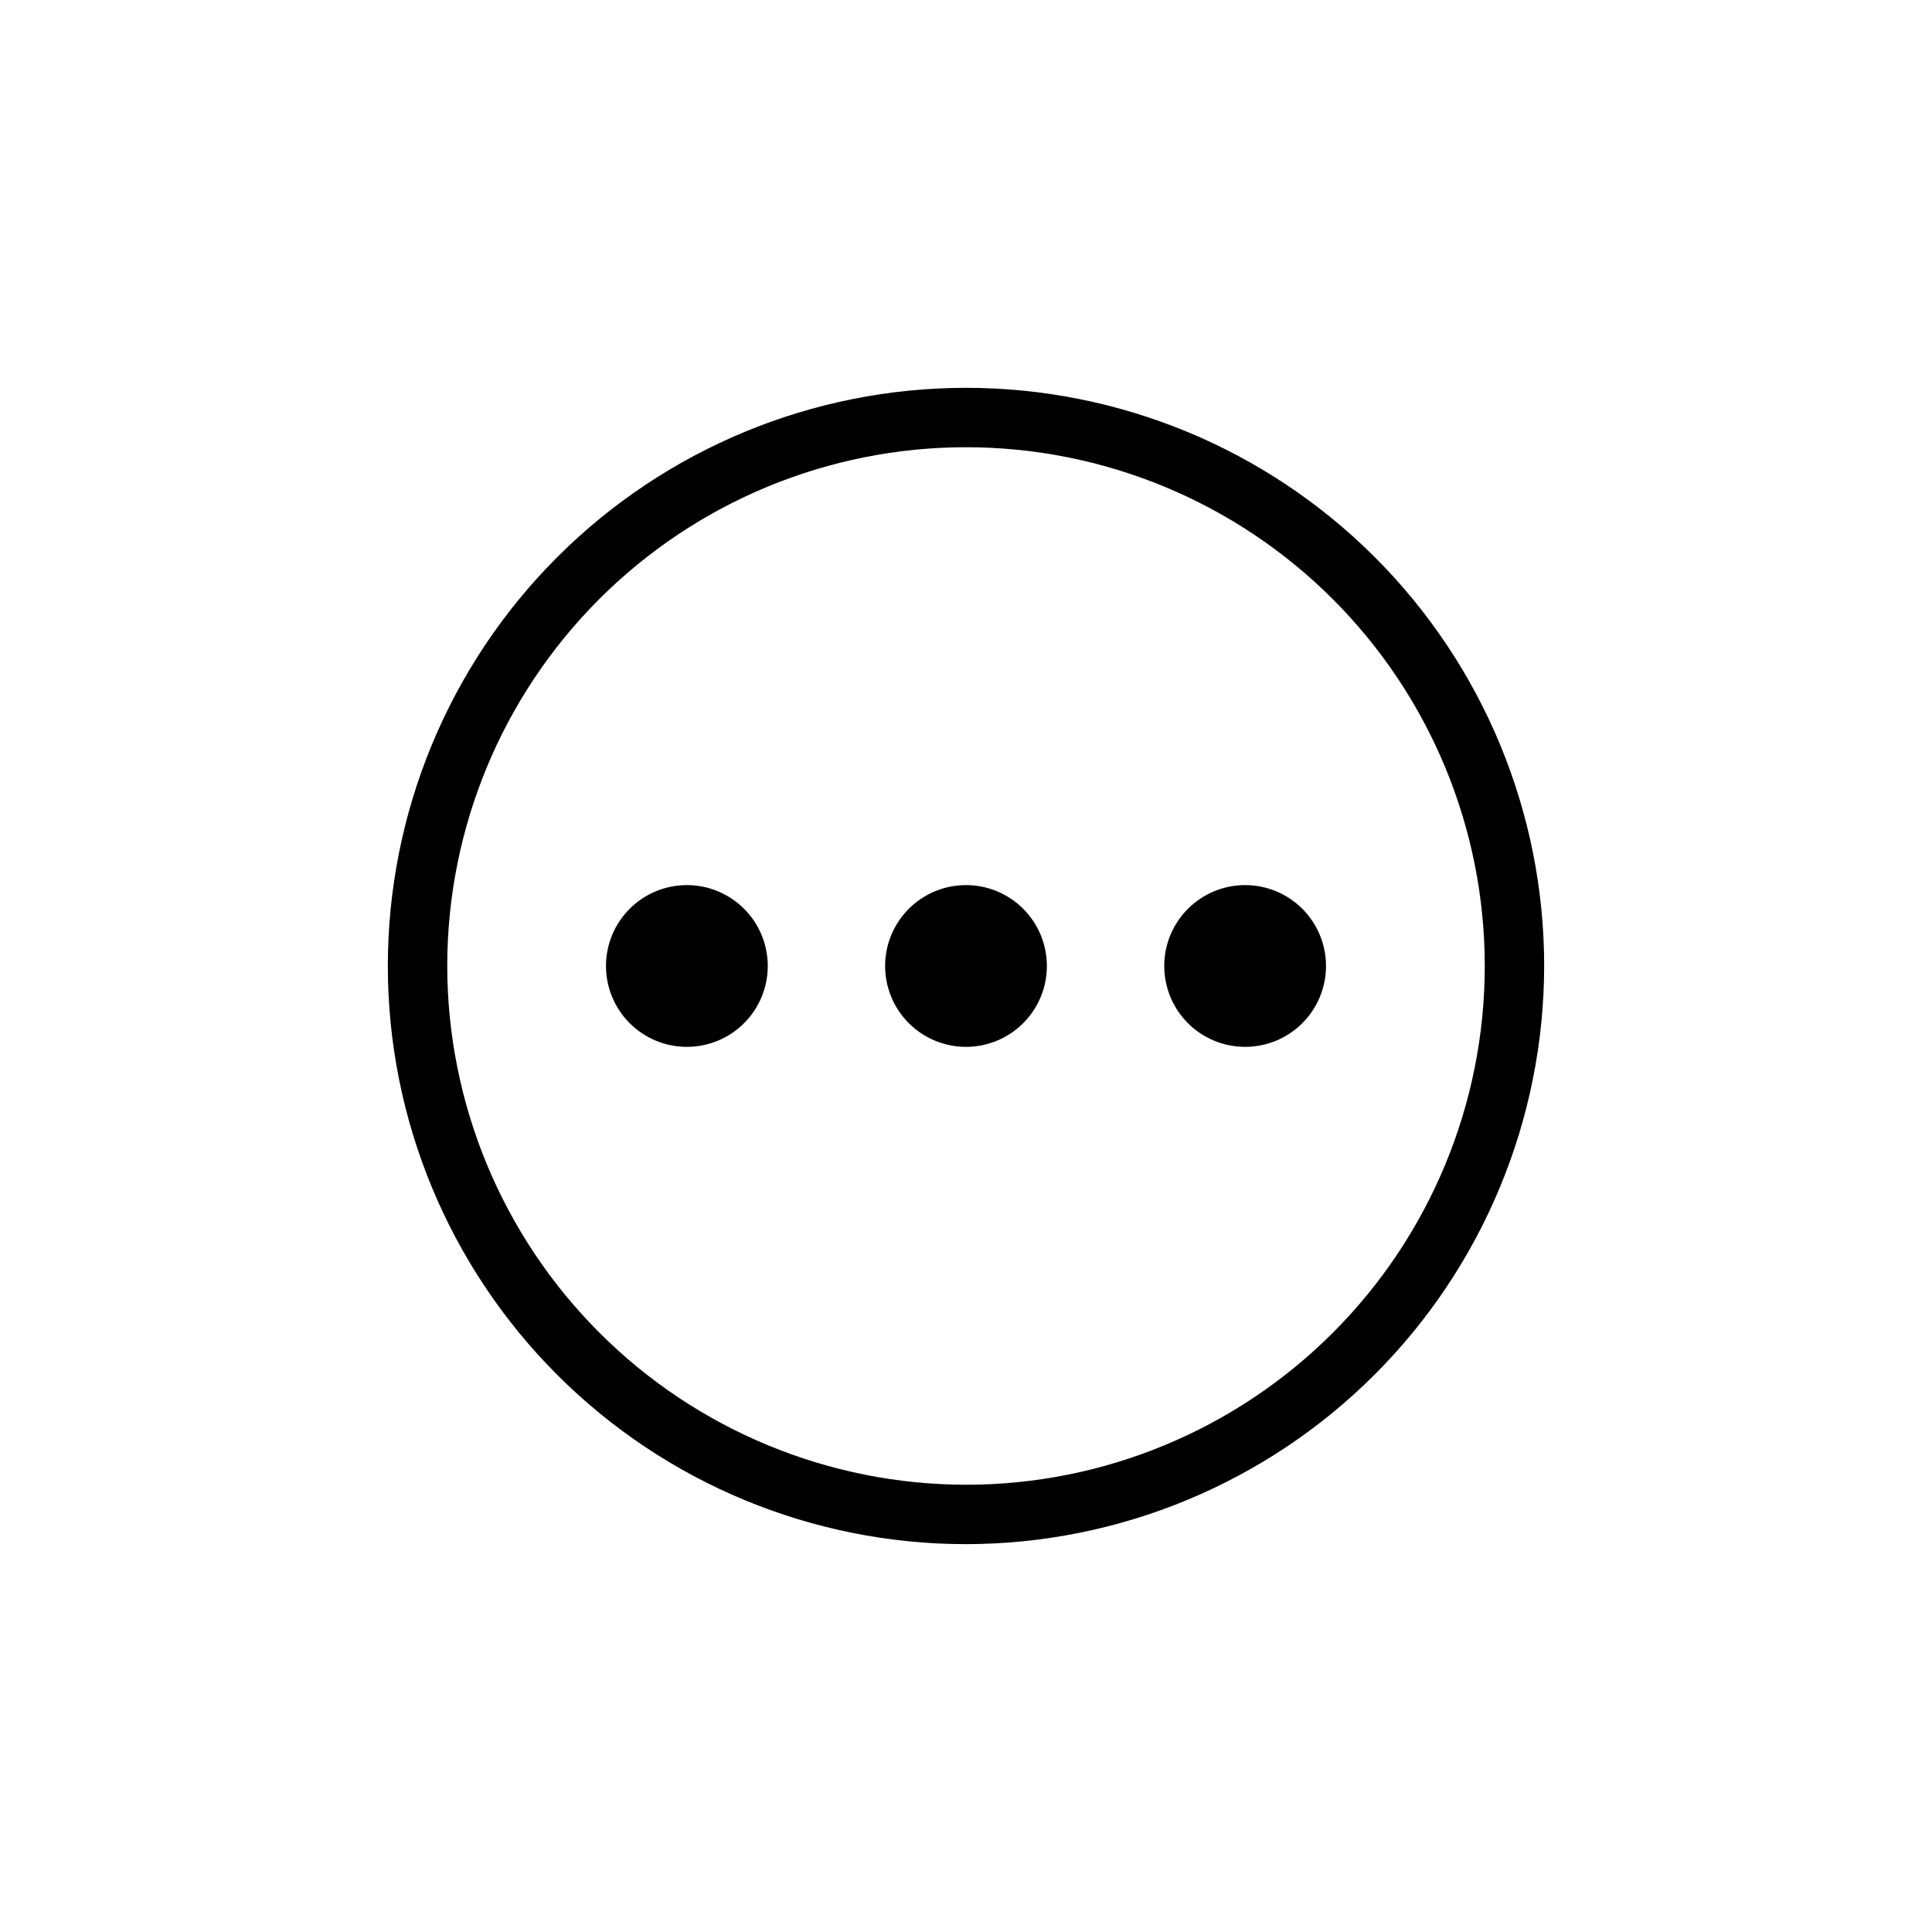 <?xml version="1.0" encoding="UTF-8"?>
<!-- Uploaded to: ICON Repo, www.svgrepo.com, Generator: ICON Repo Mixer Tools -->
<svg fill="#000000" width="800px" height="800px" version="1.1" viewBox="144 144 512 512" xmlns="http://www.w3.org/2000/svg">
 <path d="m473.97 421.43c-5.684 0-11.137-2.258-15.156-6.277s-6.277-9.473-6.277-15.16c0-5.684 2.258-11.137 6.277-15.156 4.023-4.019 9.473-6.277 15.16-6.277 5.684 0 11.137 2.258 15.156 6.277 4.019 4.019 6.277 9.473 6.277 15.16 0 5.684-2.258 11.137-6.277 15.156-4.019 4.019-9.473 6.277-15.16 6.277zm-52.535-21.434c0-5.688-2.258-11.141-6.277-15.16-4.019-4.019-9.473-6.277-15.156-6.277-5.688 0-11.141 2.258-15.16 6.277-4.019 4.019-6.277 9.473-6.277 15.16 0 5.684 2.258 11.137 6.277 15.156 4.019 4.019 9.473 6.277 15.16 6.277 5.684 0 11.137-2.258 15.156-6.277s6.277-9.473 6.277-15.156zm-73.969 0c0-5.688-2.258-11.141-6.277-15.16-4.023-4.019-9.473-6.277-15.16-6.277-5.684 0-11.137 2.258-15.156 6.277-4.023 4.019-6.281 9.473-6.281 15.156 0 5.688 2.258 11.141 6.281 15.16 4.019 4.019 9.473 6.277 15.156 6.277 5.688 0 11.141-2.258 15.16-6.277s6.277-9.473 6.277-15.156zm52.535 153.22c-40.637 0-79.609-16.145-108.34-44.879s-44.879-67.703-44.879-108.34 16.145-79.609 44.879-108.34 67.707-44.879 108.34-44.879 79.605 16.145 108.34 44.879 44.879 67.707 44.879 108.34c-0.047 40.621-16.203 79.566-44.93 108.29-28.723 28.727-67.668 44.883-108.29 44.93zm0-15.742c36.461 0 71.426-14.484 97.207-40.27 25.785-25.781 40.27-60.746 40.27-97.207s-14.484-71.43-40.27-97.211c-25.781-25.781-60.746-40.266-97.207-40.266s-71.43 14.484-97.211 40.266-40.266 60.75-40.266 97.211c0.039 36.445 14.535 71.391 40.309 97.164 25.773 25.773 60.719 40.27 97.168 40.312z"/>
</svg>